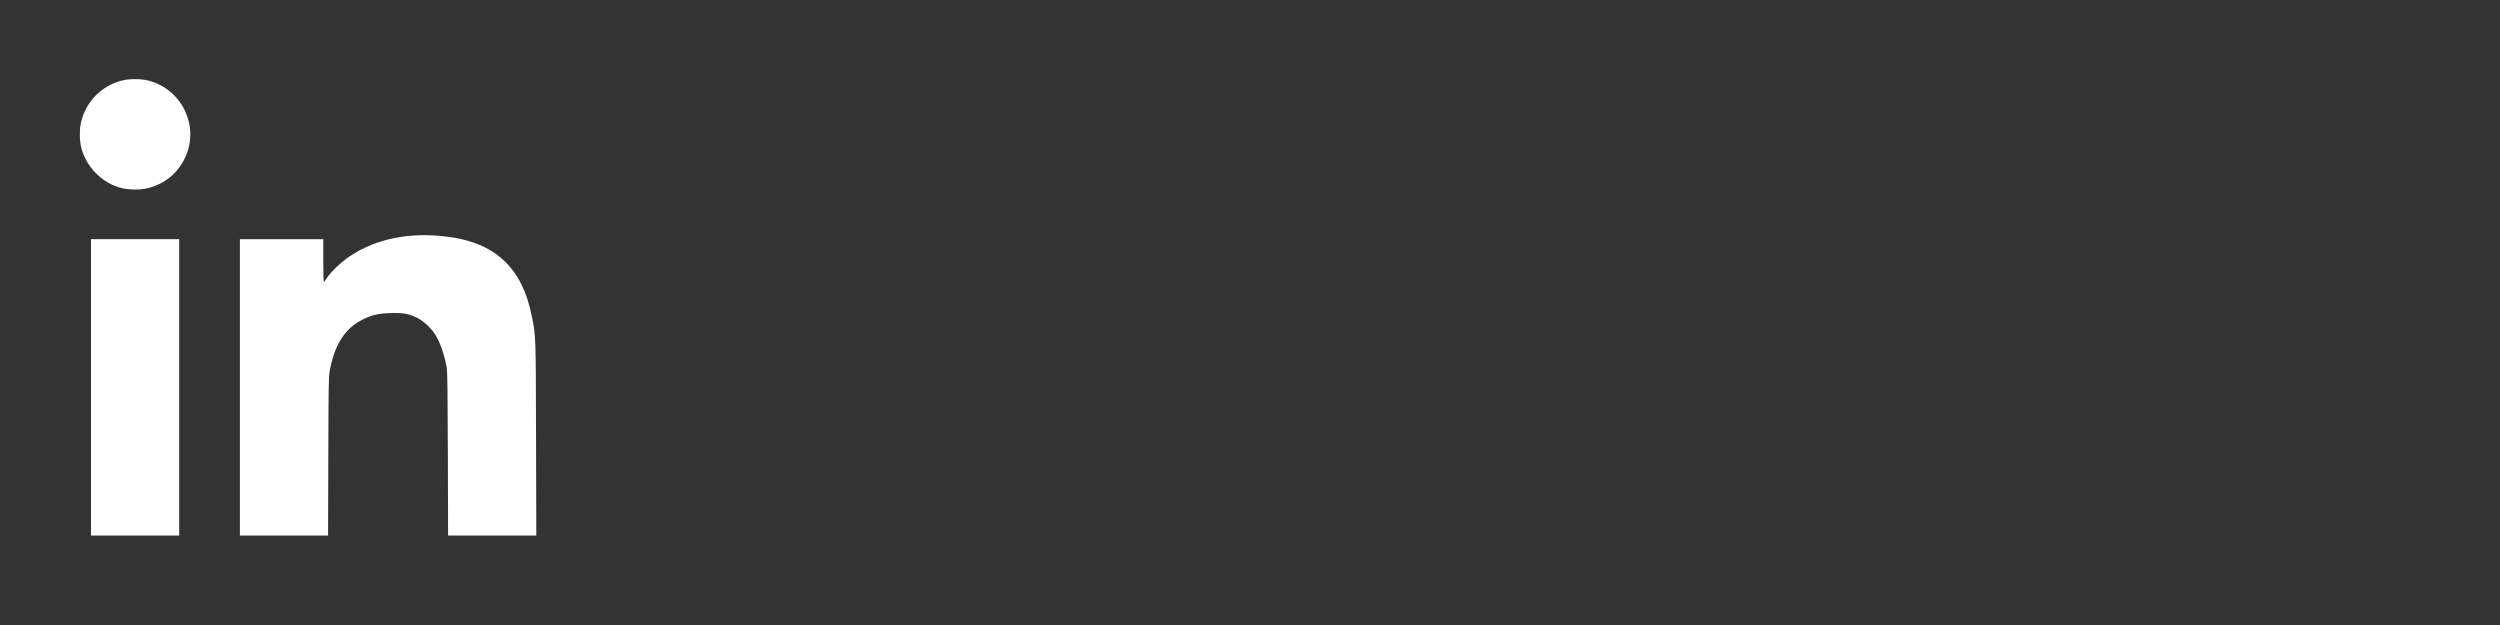 <?xml version="1.0" encoding="UTF-8" standalone="no"?>
<svg
   viewBox="0 0 84 21"
   preserveAspectRatio="xMinYMin meet"
   version="1.1"
   focusable="false"
   class="lazy-loaded"
   id="svg55"
   sodipodi:docname="linkedin3.svg"
   inkscape:version="1.1.2 (b8e25be833, 2022-02-05)"
   xmlns:inkscape="http://www.inkscape.org/namespaces/inkscape"
   xmlns:sodipodi="http://sodipodi.sourceforge.net/DTD/sodipodi-0.dtd"
   xmlns="http://www.w3.org/2000/svg"
   xmlns:svg="http://www.w3.org/2000/svg">
  <rect x="0" y="0" width="84" height="21" fill="#333333" stroke="none"/>
  <defs
     id="defs59" />
  <sodipodi:namedview
     id="namedview57"
     pagecolor="#ffffff"
     bordercolor="#666666"
     borderopacity="1.0"
     inkscape:pageshadow="2"
     inkscape:pageopacity="0"
     inkscape:pagecheckerboard="0"
     showgrid="false"
     inkscape:zoom="43.178571"
     inkscape:cx="34.021505"
     inkscape:cy="8.6385443"
     inkscape:window-width="3840"
     inkscape:window-height="2066"
     inkscape:window-x="-11"
     inkscape:window-y="-11"
     inkscape:window-maximized="1"
     inkscape:current-layer="g39" />
  <g
     class="inbug"
     stroke="none"
     stroke-width="1"
     fill="none"
     fill-rule="evenodd"
     id="g39"
     transform="translate(-62.962,0.014)">
    <path
       d="M 19.479,0 H 1.583 C 0.727,0 0,0.677 0,1.511 V 19.488 C 0,20.323 0.477,21 1.333,21 H 19.229 C 20.086,21 21,20.323 21,19.488 V 1.511 C 21,0.677 20.336,0 19.479,0"
       class="bug-text-color"
       transform="translate(63)"
       id="path35" />
    <path
       style="fill:#ffffff;stroke-width:0.023"
       d="M 4.091,6.321 C 3.442,6.161 2.901,5.623 2.732,4.968 2.667,4.716 2.666,4.319 2.73,4.074 2.907,3.391 3.414,2.884 4.097,2.706 4.343,2.642 4.739,2.643 4.991,2.709 6.123,3.003 6.714,4.253 6.217,5.302 5.971,5.822 5.536,6.178 4.97,6.322 4.727,6.384 4.346,6.383 4.091,6.321 Z"
       id="path1162"
       transform="translate(62.962,-0.014)" />
    <path
       style="fill:#ffffff;stroke-width:0.023"
       d="M 3.057,13.016 V 8.036 h 1.482 1.482 v 4.979 4.979 H 4.539 3.057 Z"
       id="path1201"
       transform="translate(62.962,-0.014)" />
    <path
       style="fill:#ffffff;stroke-width:0.023"
       d="M 8.06,13.016 V 8.036 h 1.401 1.401 v 0.718 c 0,0.395 0.008,0.718 0.018,0.718 0.01,0 0.061,-0.065 0.114,-0.145 0.133,-0.202 0.485,-0.534 0.76,-0.718 0.898,-0.597 2.014,-0.818 3.295,-0.654 1.599,0.206 2.493,1.048 2.817,2.653 0.14,0.696 0.136,0.573 0.145,4.126 l 0.009,3.26 h -1.482 -1.482 l -0.008,-2.727 c -0.006,-2.054 -0.015,-2.769 -0.037,-2.899 -0.074,-0.433 -0.204,-0.816 -0.377,-1.108 -0.13,-0.219 -0.396,-0.47 -0.615,-0.579 -0.285,-0.142 -0.471,-0.176 -0.894,-0.162 -0.418,0.014 -0.623,0.061 -0.93,0.212 -0.602,0.297 -0.955,0.844 -1.116,1.727 -0.036,0.199 -0.041,0.479 -0.048,2.878 l -0.008,2.658 H 9.541 8.06 Z"
       id="path1240"
       transform="translate(62.962,-0.014)" />
  </g>
</svg>
